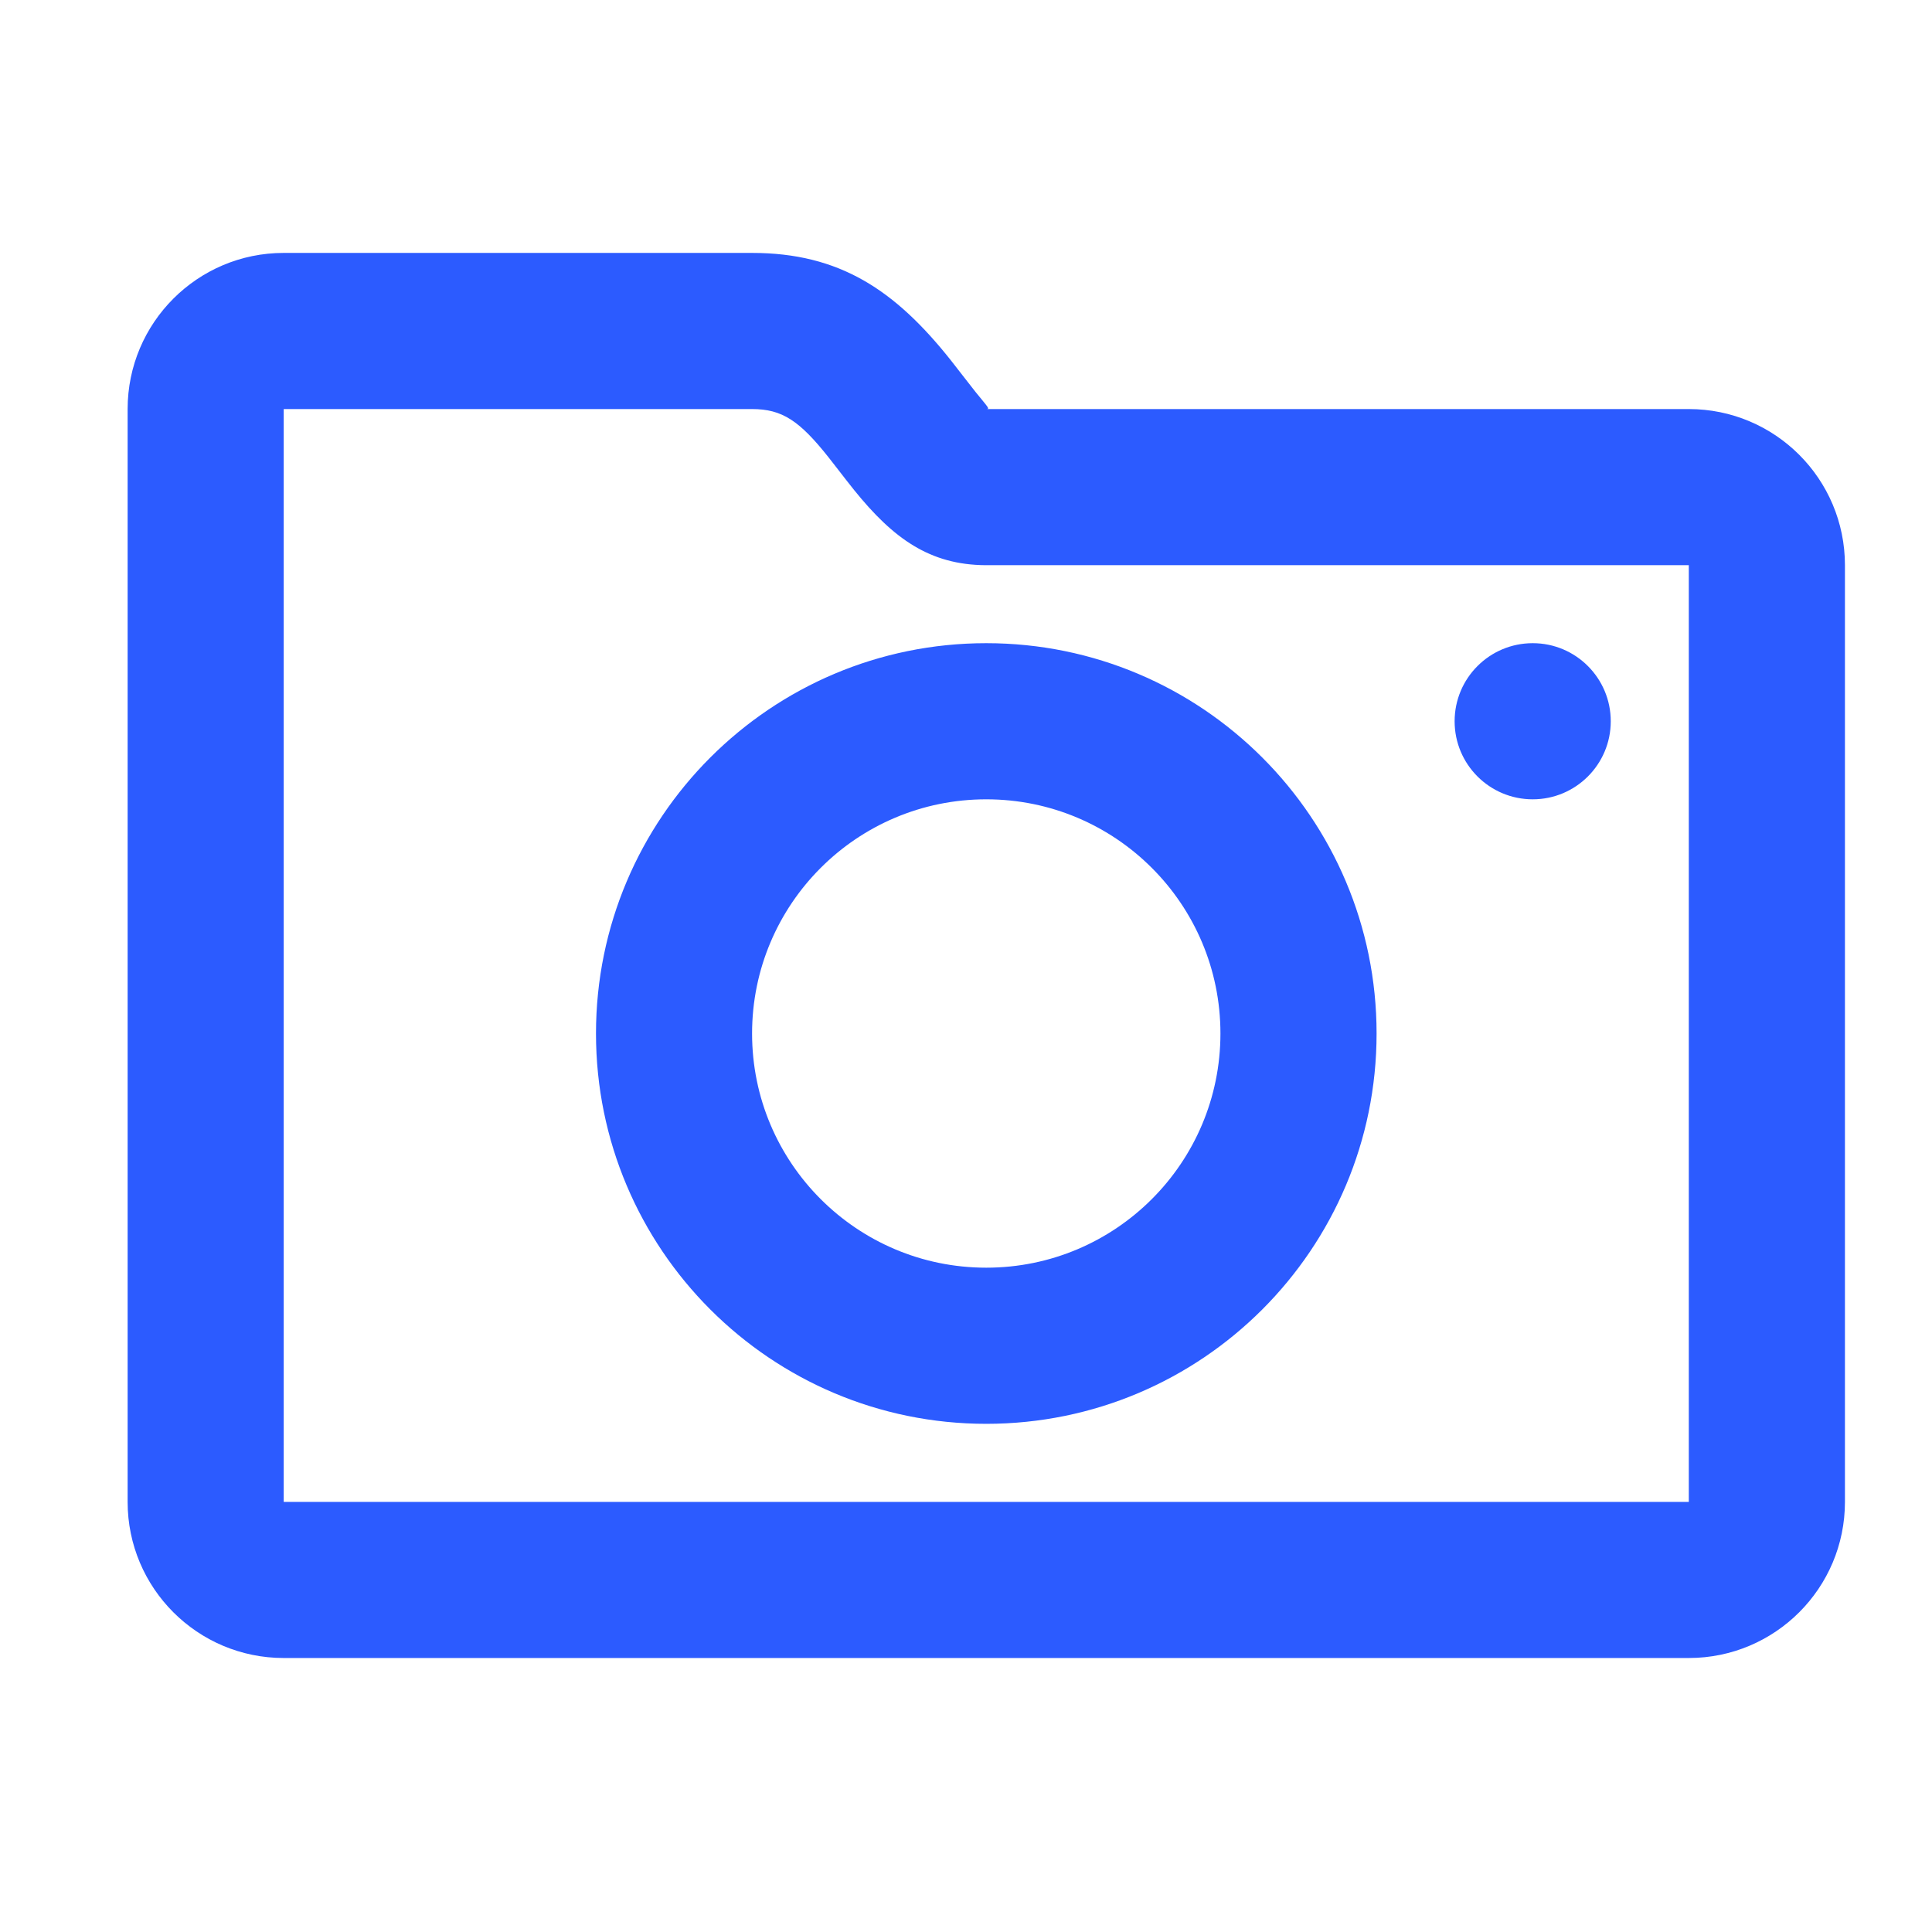 <svg width="33" height="33" viewBox="0 0 33 33" fill="none" xmlns="http://www.w3.org/2000/svg">
<path fill-rule="evenodd" clip-rule="evenodd" d="M31.513 9.654C31.513 8.181 30.319 6.987 28.846 6.987H16.849C16.902 6.987 16.885 6.966 16.768 6.823C16.739 6.788 16.704 6.746 16.663 6.695C16.622 6.644 16.508 6.497 16.407 6.367C16.336 6.275 16.271 6.192 16.245 6.159C15.29 4.954 14.34 4.32 12.846 4.32H4.846C3.374 4.32 2.18 5.514 2.18 6.987V25.654C2.18 27.126 3.374 28.32 4.846 28.32H28.846C30.319 28.32 31.513 27.126 31.513 25.654V9.654ZM28.846 9.654V25.654H4.846V6.987H12.846C13.359 6.987 13.656 7.185 14.155 7.815C14.171 7.835 14.216 7.893 14.272 7.965C14.379 8.103 14.527 8.294 14.588 8.369C15.258 9.2 15.882 9.649 16.839 9.654L28.846 9.654Z" fill="#2C5BFF"/>
<path fill-rule="evenodd" clip-rule="evenodd" d="M20.846 17.653C20.846 19.862 19.055 21.653 16.846 21.653C14.637 21.653 12.846 19.862 12.846 17.653C12.846 15.444 14.637 13.653 16.846 13.653C19.055 13.653 20.846 15.444 20.846 17.653ZM10.18 17.653C10.18 21.335 13.165 24.32 16.846 24.32C20.528 24.32 23.513 21.335 23.513 17.653C23.513 13.971 20.528 10.986 16.846 10.986C13.165 10.986 10.18 13.971 10.18 17.653ZM24.846 12.32C24.846 13.056 25.443 13.653 26.18 13.653C26.916 13.653 27.513 13.056 27.513 12.32C27.513 11.583 26.916 10.986 26.18 10.986C25.443 10.986 24.846 11.583 24.846 12.32Z" fill="#2C5BFF"/>
</svg>
